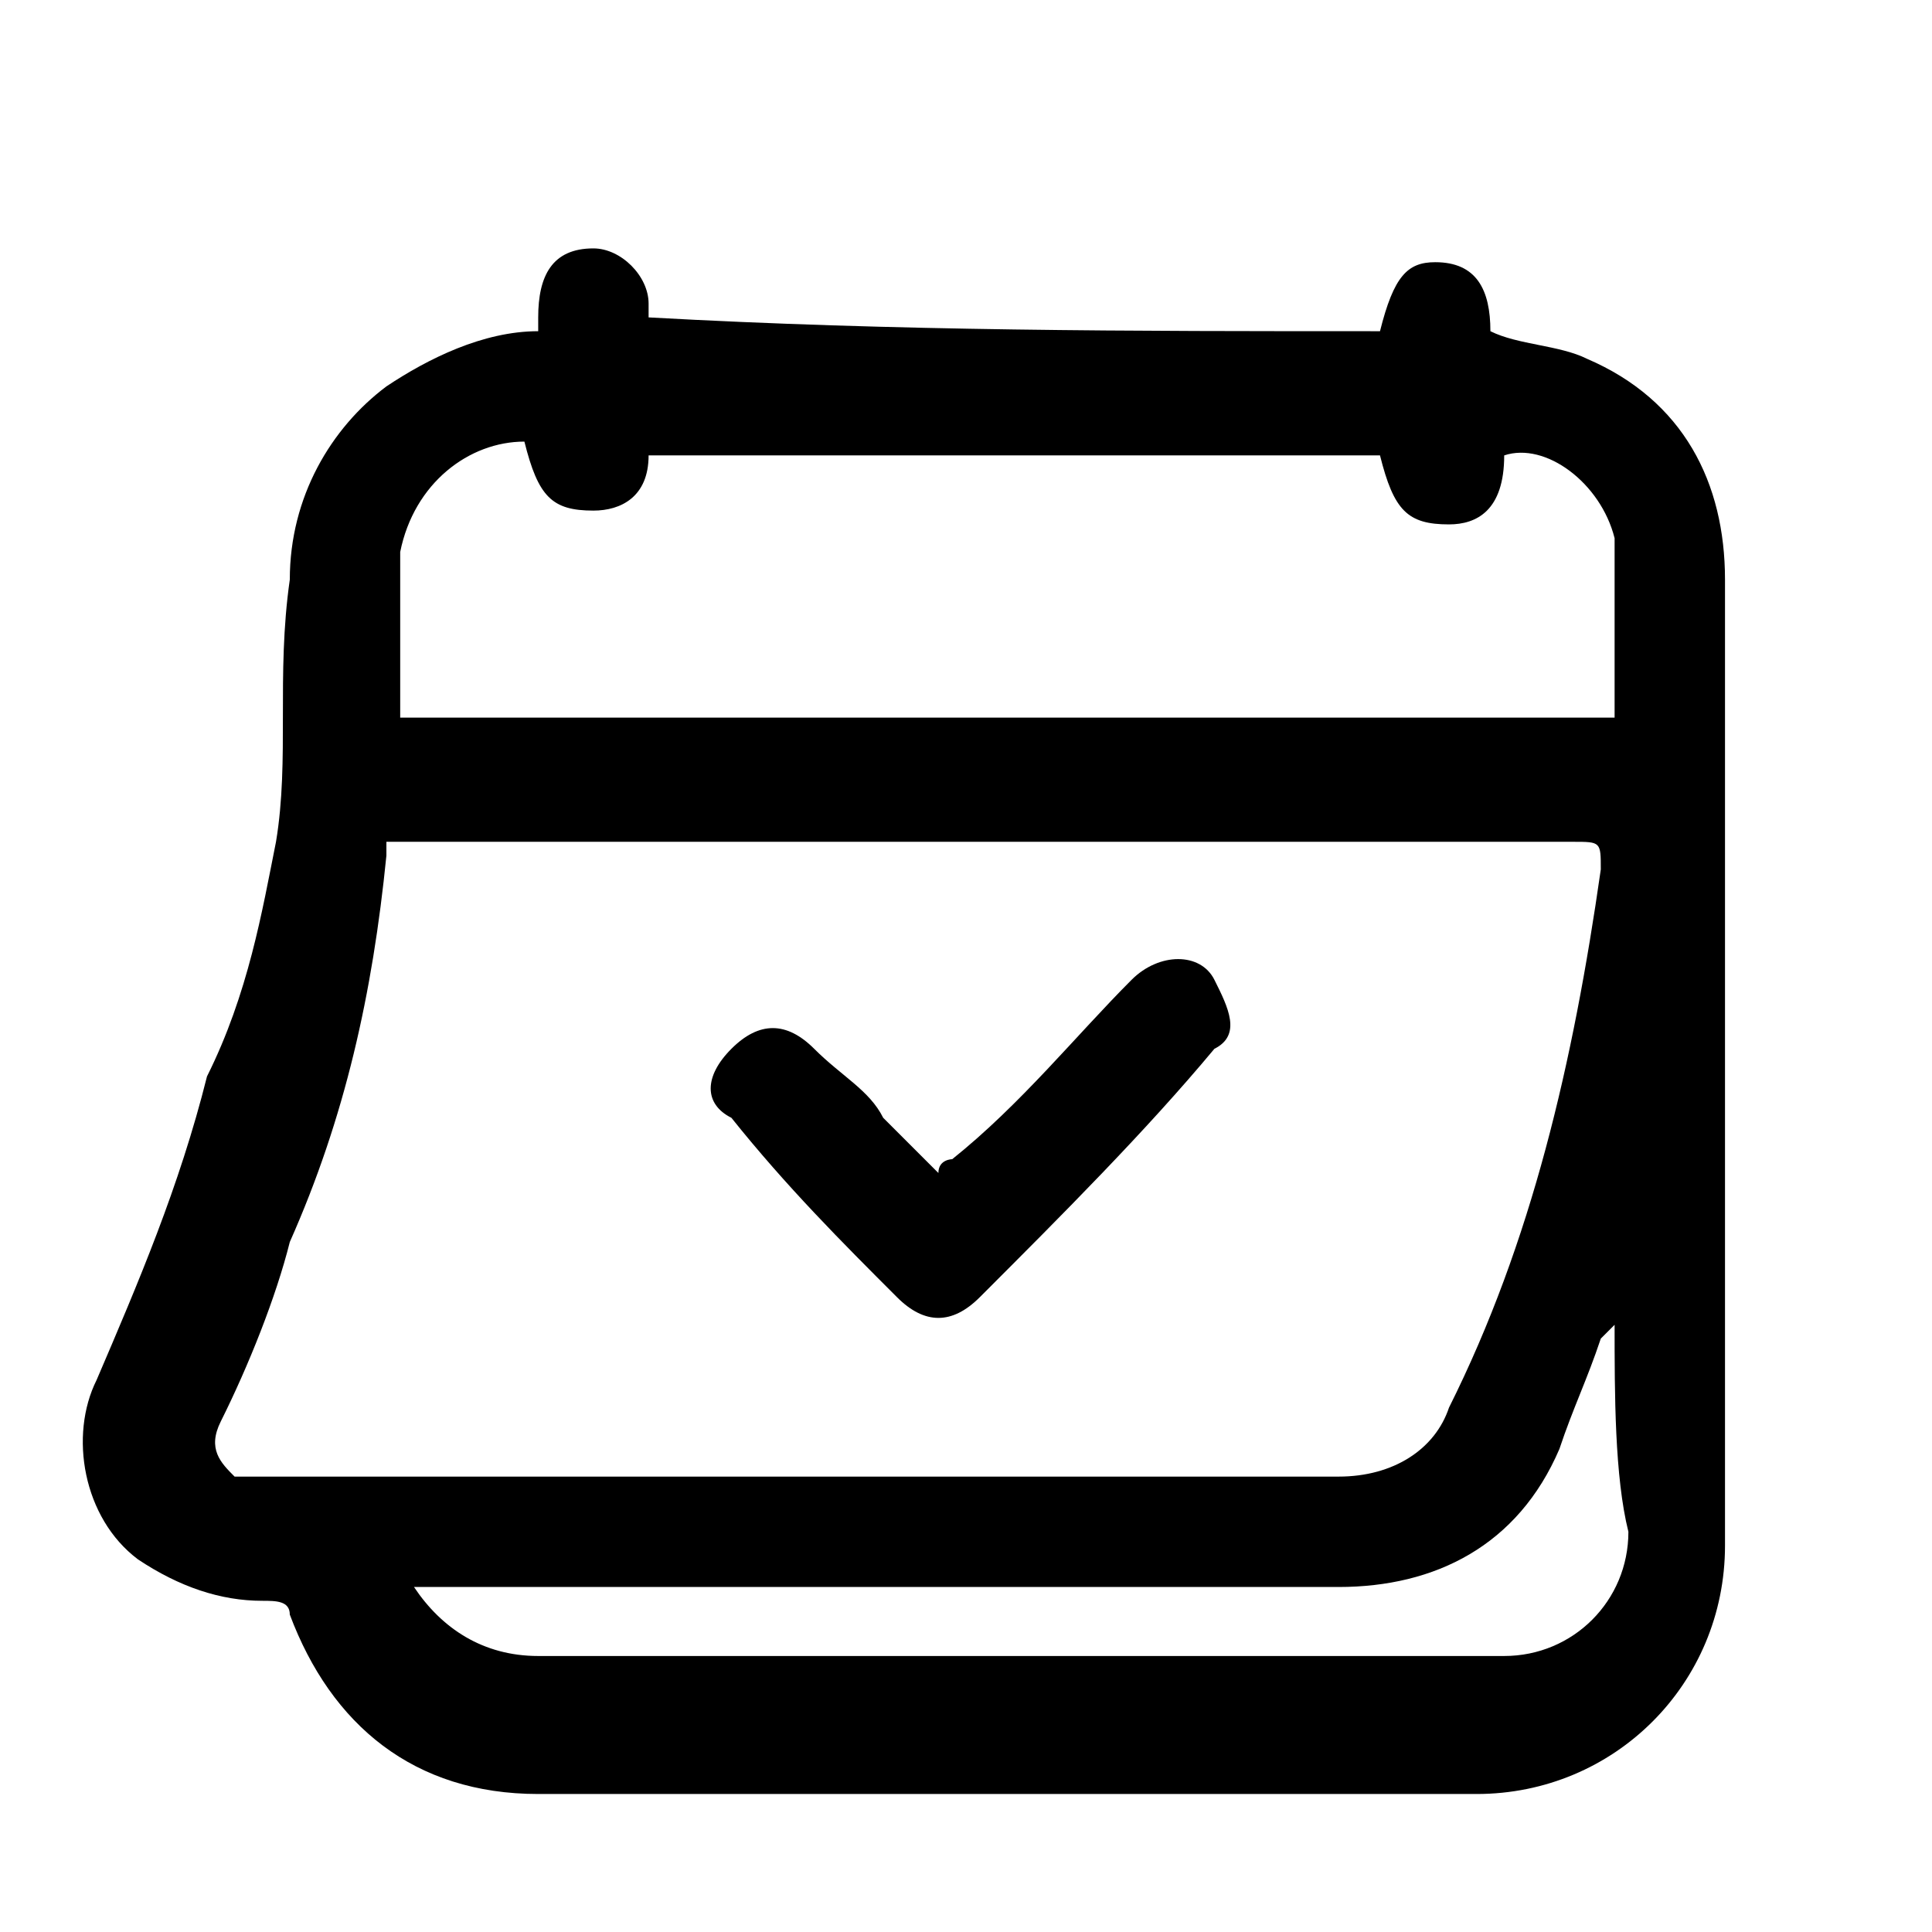 <?xml version="1.0" encoding="utf-8"?>
<!-- Generator: Adobe Illustrator 27.8.0, SVG Export Plug-In . SVG Version: 6.00 Build 0)  -->
<svg version="1.1" id="Livello_1" xmlns="http://www.w3.org/2000/svg" xmlns:xlink="http://www.w3.org/1999/xlink" x="0px" y="0px"
	 viewBox="0 0 14 14" style="enable-background:new 0 0 14 14;" xml:space="preserve">
<g>
	<path d="M10,2.4c0.1-0.4,0.2-0.5,0.4-0.5c0.3,0,0.4,0.2,0.4,0.5c0.2,0.1,0.5,0.1,0.7,0.2c0.7,0.3,1,0.9,1,1.6c0,2.3,0,4.6,0,7
		c0,1-0.8,1.8-1.8,1.8c-2.3,0-4.6,0-6.8,0c-0.9,0-1.5-0.5-1.8-1.3c0-0.1-0.1-0.1-0.2-0.1c-0.3,0-0.6-0.1-0.9-0.3
		c-0.4-0.3-0.5-0.9-0.3-1.3c0.3-0.7,0.6-1.4,0.8-2.2C1.8,7.2,1.9,6.6,2,6.1c0.1-0.6,0-1.2,0.1-1.9c0-0.6,0.3-1.1,0.7-1.4
		c0.3-0.2,0.7-0.4,1.1-0.4c0-0.1,0-0.1,0-0.1C3.9,2,4,1.8,4.3,1.8c0.2,0,0.4,0.2,0.4,0.4c0,0,0,0.1,0,0.1C6.5,2.4,8.2,2.4,10,2.4z
		 M2.8,6.1c0,0.1,0,0.1,0,0.1C2.7,7.2,2.5,8.1,2.1,9C2,9.4,1.8,9.9,1.6,10.3c-0.1,0.2,0,0.3,0.1,0.4c0.1,0,0.2,0,0.2,0
		c1.4,0,2.8,0,4.3,0c1.2,0,2.3,0,3.5,0c0.4,0,0.7-0.2,0.8-0.5c0.6-1.2,0.9-2.5,1.1-3.9c0-0.2,0-0.2-0.2-0.2c-2.8,0-5.6,0-8.5,0
		C3,6.1,2.9,6.1,2.8,6.1z M3.8,3.2C3.4,3.2,3,3.5,2.9,4c0,0.4,0,0.7,0,1.1c0,0,0,0.1,0,0.1c2.9,0,5.9,0,8.8,0c0-0.4,0-0.8,0-1.2
		c0,0,0-0.1,0-0.1c-0.1-0.4-0.5-0.7-0.8-0.6c0,0.4-0.2,0.5-0.4,0.5c-0.3,0-0.4-0.1-0.5-0.5c-1.8,0-3.5,0-5.3,0
		C4.7,3.6,4.5,3.7,4.3,3.7C4,3.7,3.9,3.6,3.8,3.2z M11.7,9.6C11.7,9.6,11.7,9.6,11.7,9.6c0,0-0.1,0.1-0.1,0.1
		c-0.1,0.3-0.2,0.5-0.3,0.8c-0.3,0.7-0.9,1-1.6,1c-2.2,0-4.3,0-6.5,0c-0.1,0-0.1,0-0.2,0c0.2,0.3,0.5,0.5,0.9,0.5c2.3,0,4.6,0,6.9,0
		c0,0,0.1,0,0.1,0c0.5,0,0.9-0.4,0.9-0.9C11.7,10.7,11.7,10.1,11.7,9.6z"/>
	<path d="M6.8,8.5c0-0.1,0.1-0.1,0.1-0.1C7.4,8,7.8,7.5,8.2,7.1c0.2-0.2,0.5-0.2,0.6,0c0.1,0.2,0.2,0.4,0,0.5
		C8.3,8.2,7.7,8.8,7.1,9.4c-0.2,0.2-0.4,0.2-0.6,0C6.1,9,5.7,8.6,5.3,8.1C5.1,8,5.1,7.8,5.3,7.6c0.2-0.2,0.4-0.2,0.6,0
		c0.2,0.2,0.4,0.3,0.5,0.5C6.5,8.2,6.7,8.4,6.8,8.5z"/>
</g>
</svg>
